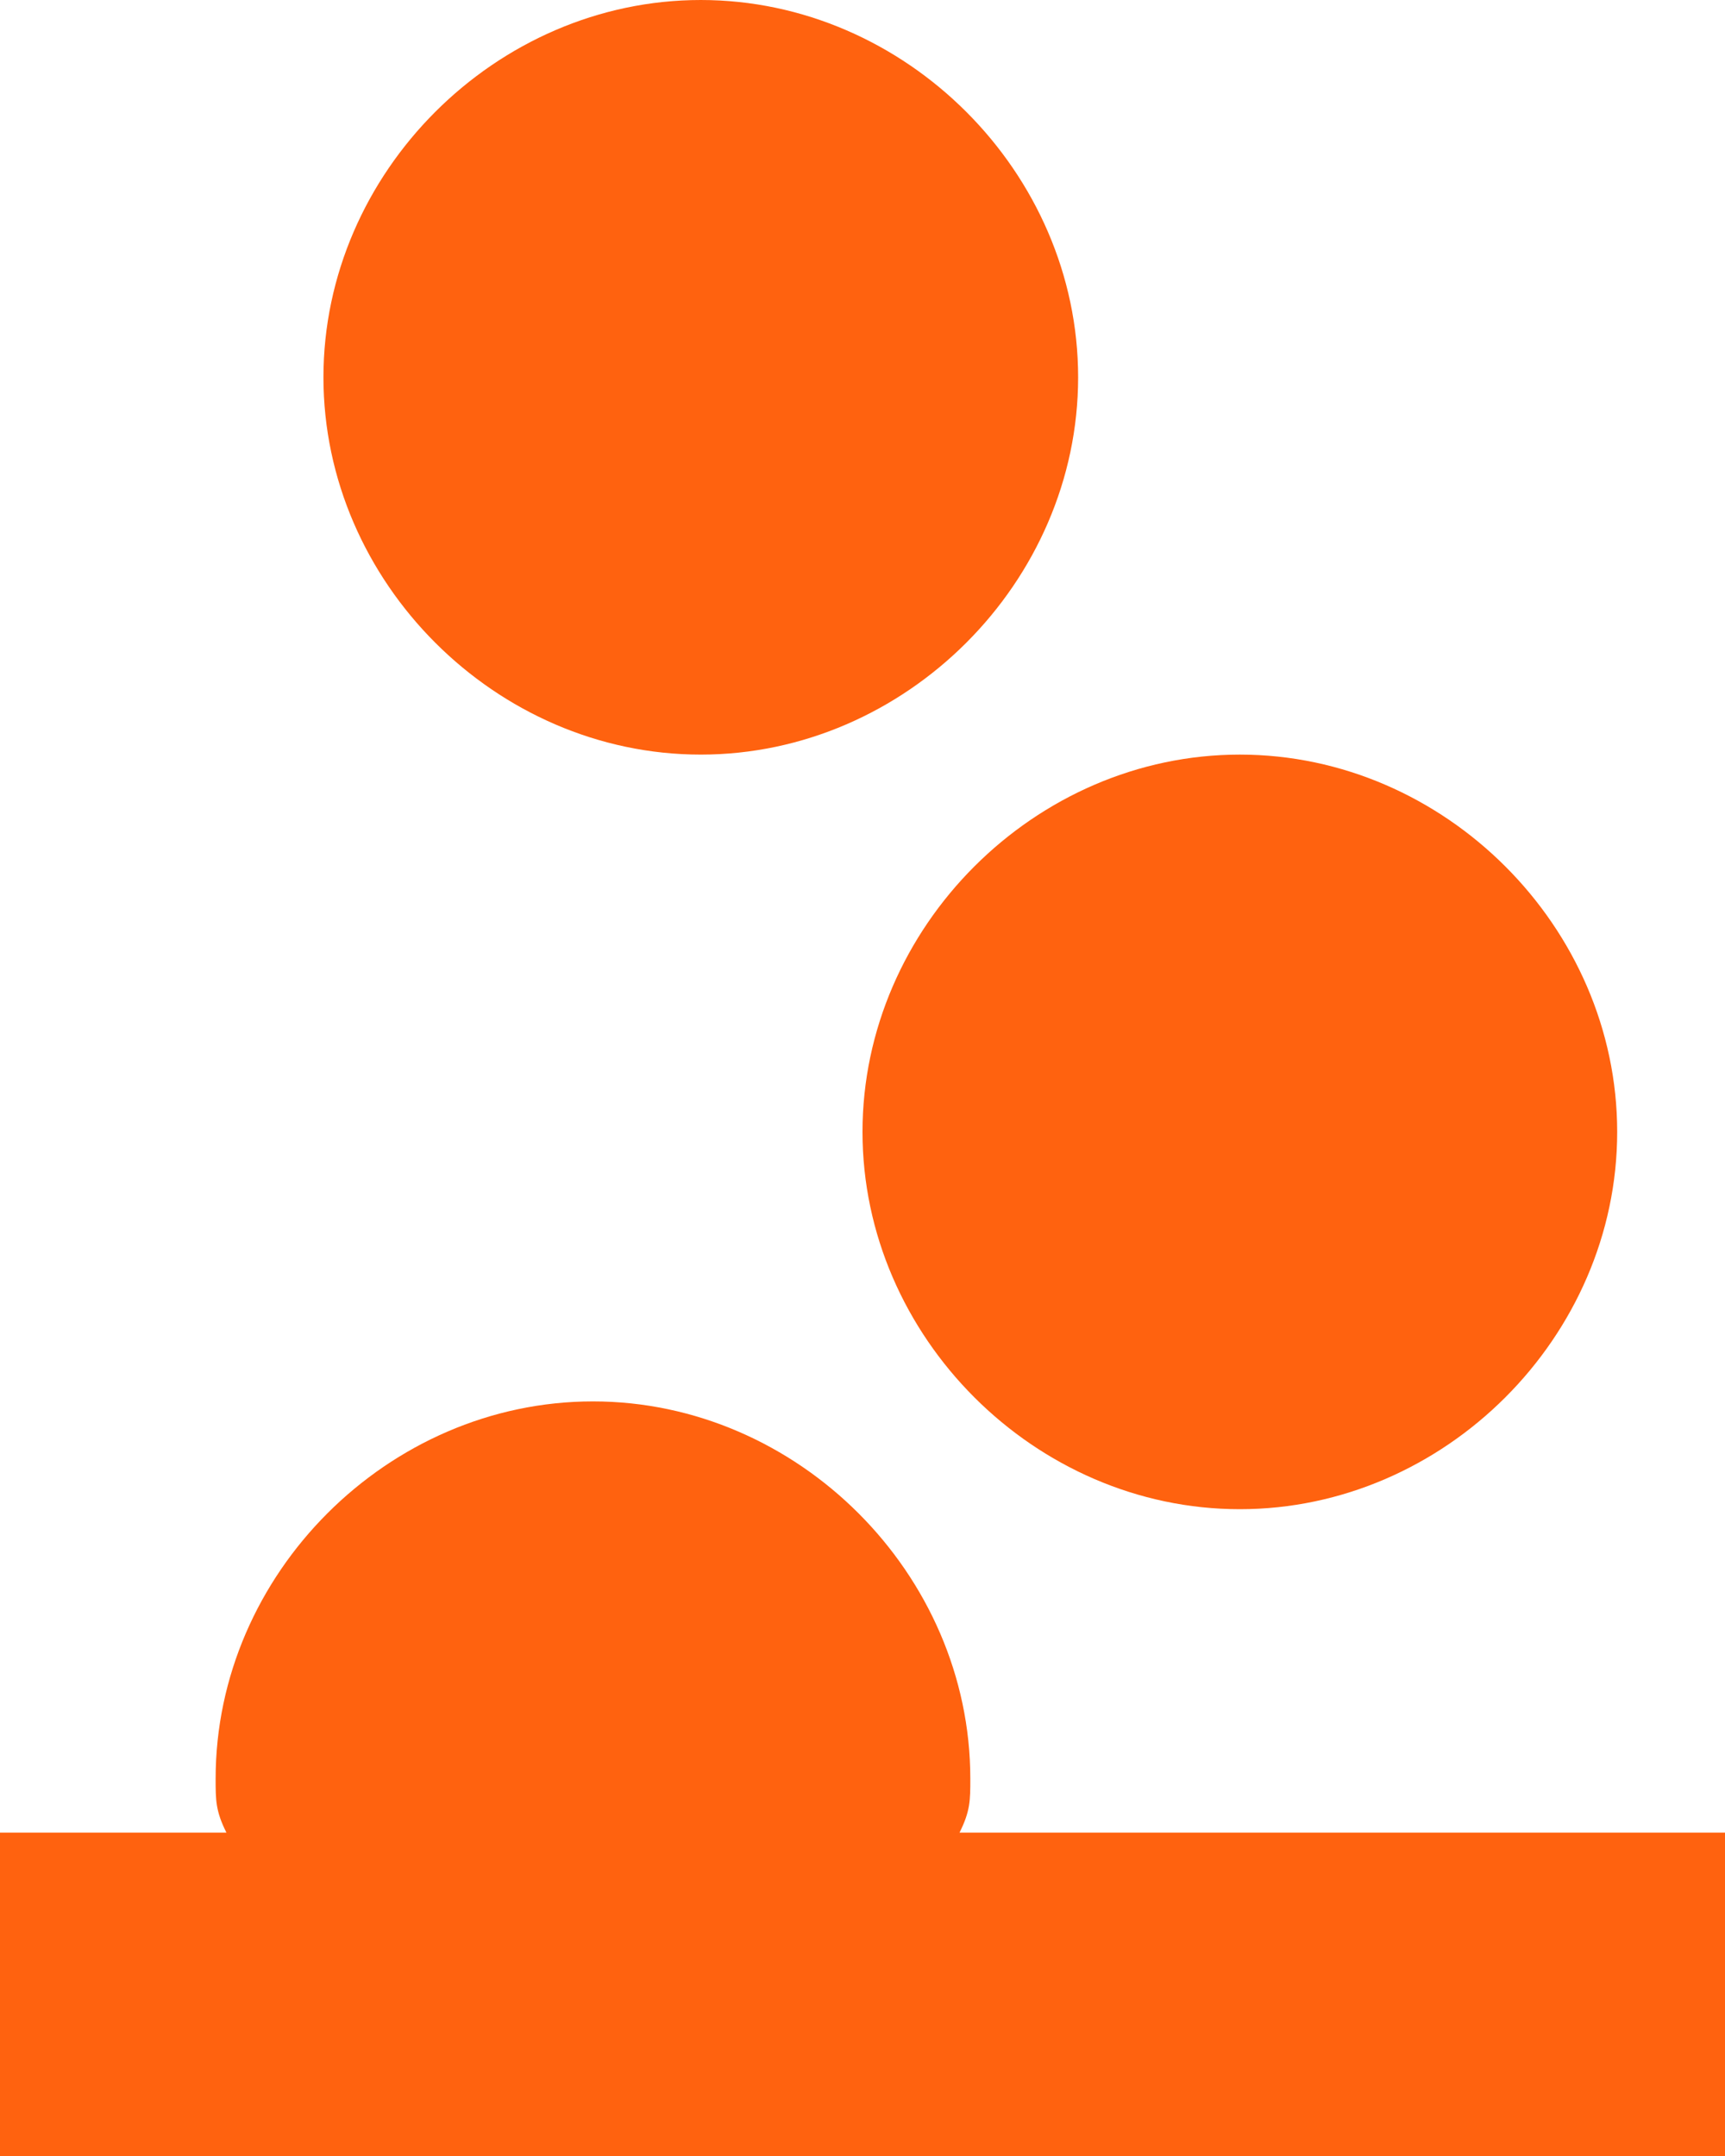 <svg viewBox="0 0 16 20" fill="none" xmlns="http://www.w3.org/2000/svg">
  <path fill-rule="evenodd" clip-rule="evenodd" d="M6.5 0C8.4 0 10 1.6 10 3.5C10 5.4 8.4 7 6.5 7C4.6 7 3 5.4 3 3.5C3 1.6 4.6 0 6.5 0ZM11.5 7C13.4 7 15 8.6 15 10.5C15 12.4 13.4 14 11.5 14C9.6 14 8 12.4 8 10.5C8 8.6 9.6 7 11.5 7ZM5.5 13C7.4 13 9 14.6 9 16.5C9 16.7 9 16.8 8.9 17H16V20H0V17H2.1C2 16.8 2 16.7 2 16.5C2 14.6 3.6 13 5.5 13Z" fill="#FF620F"/>
</svg>
